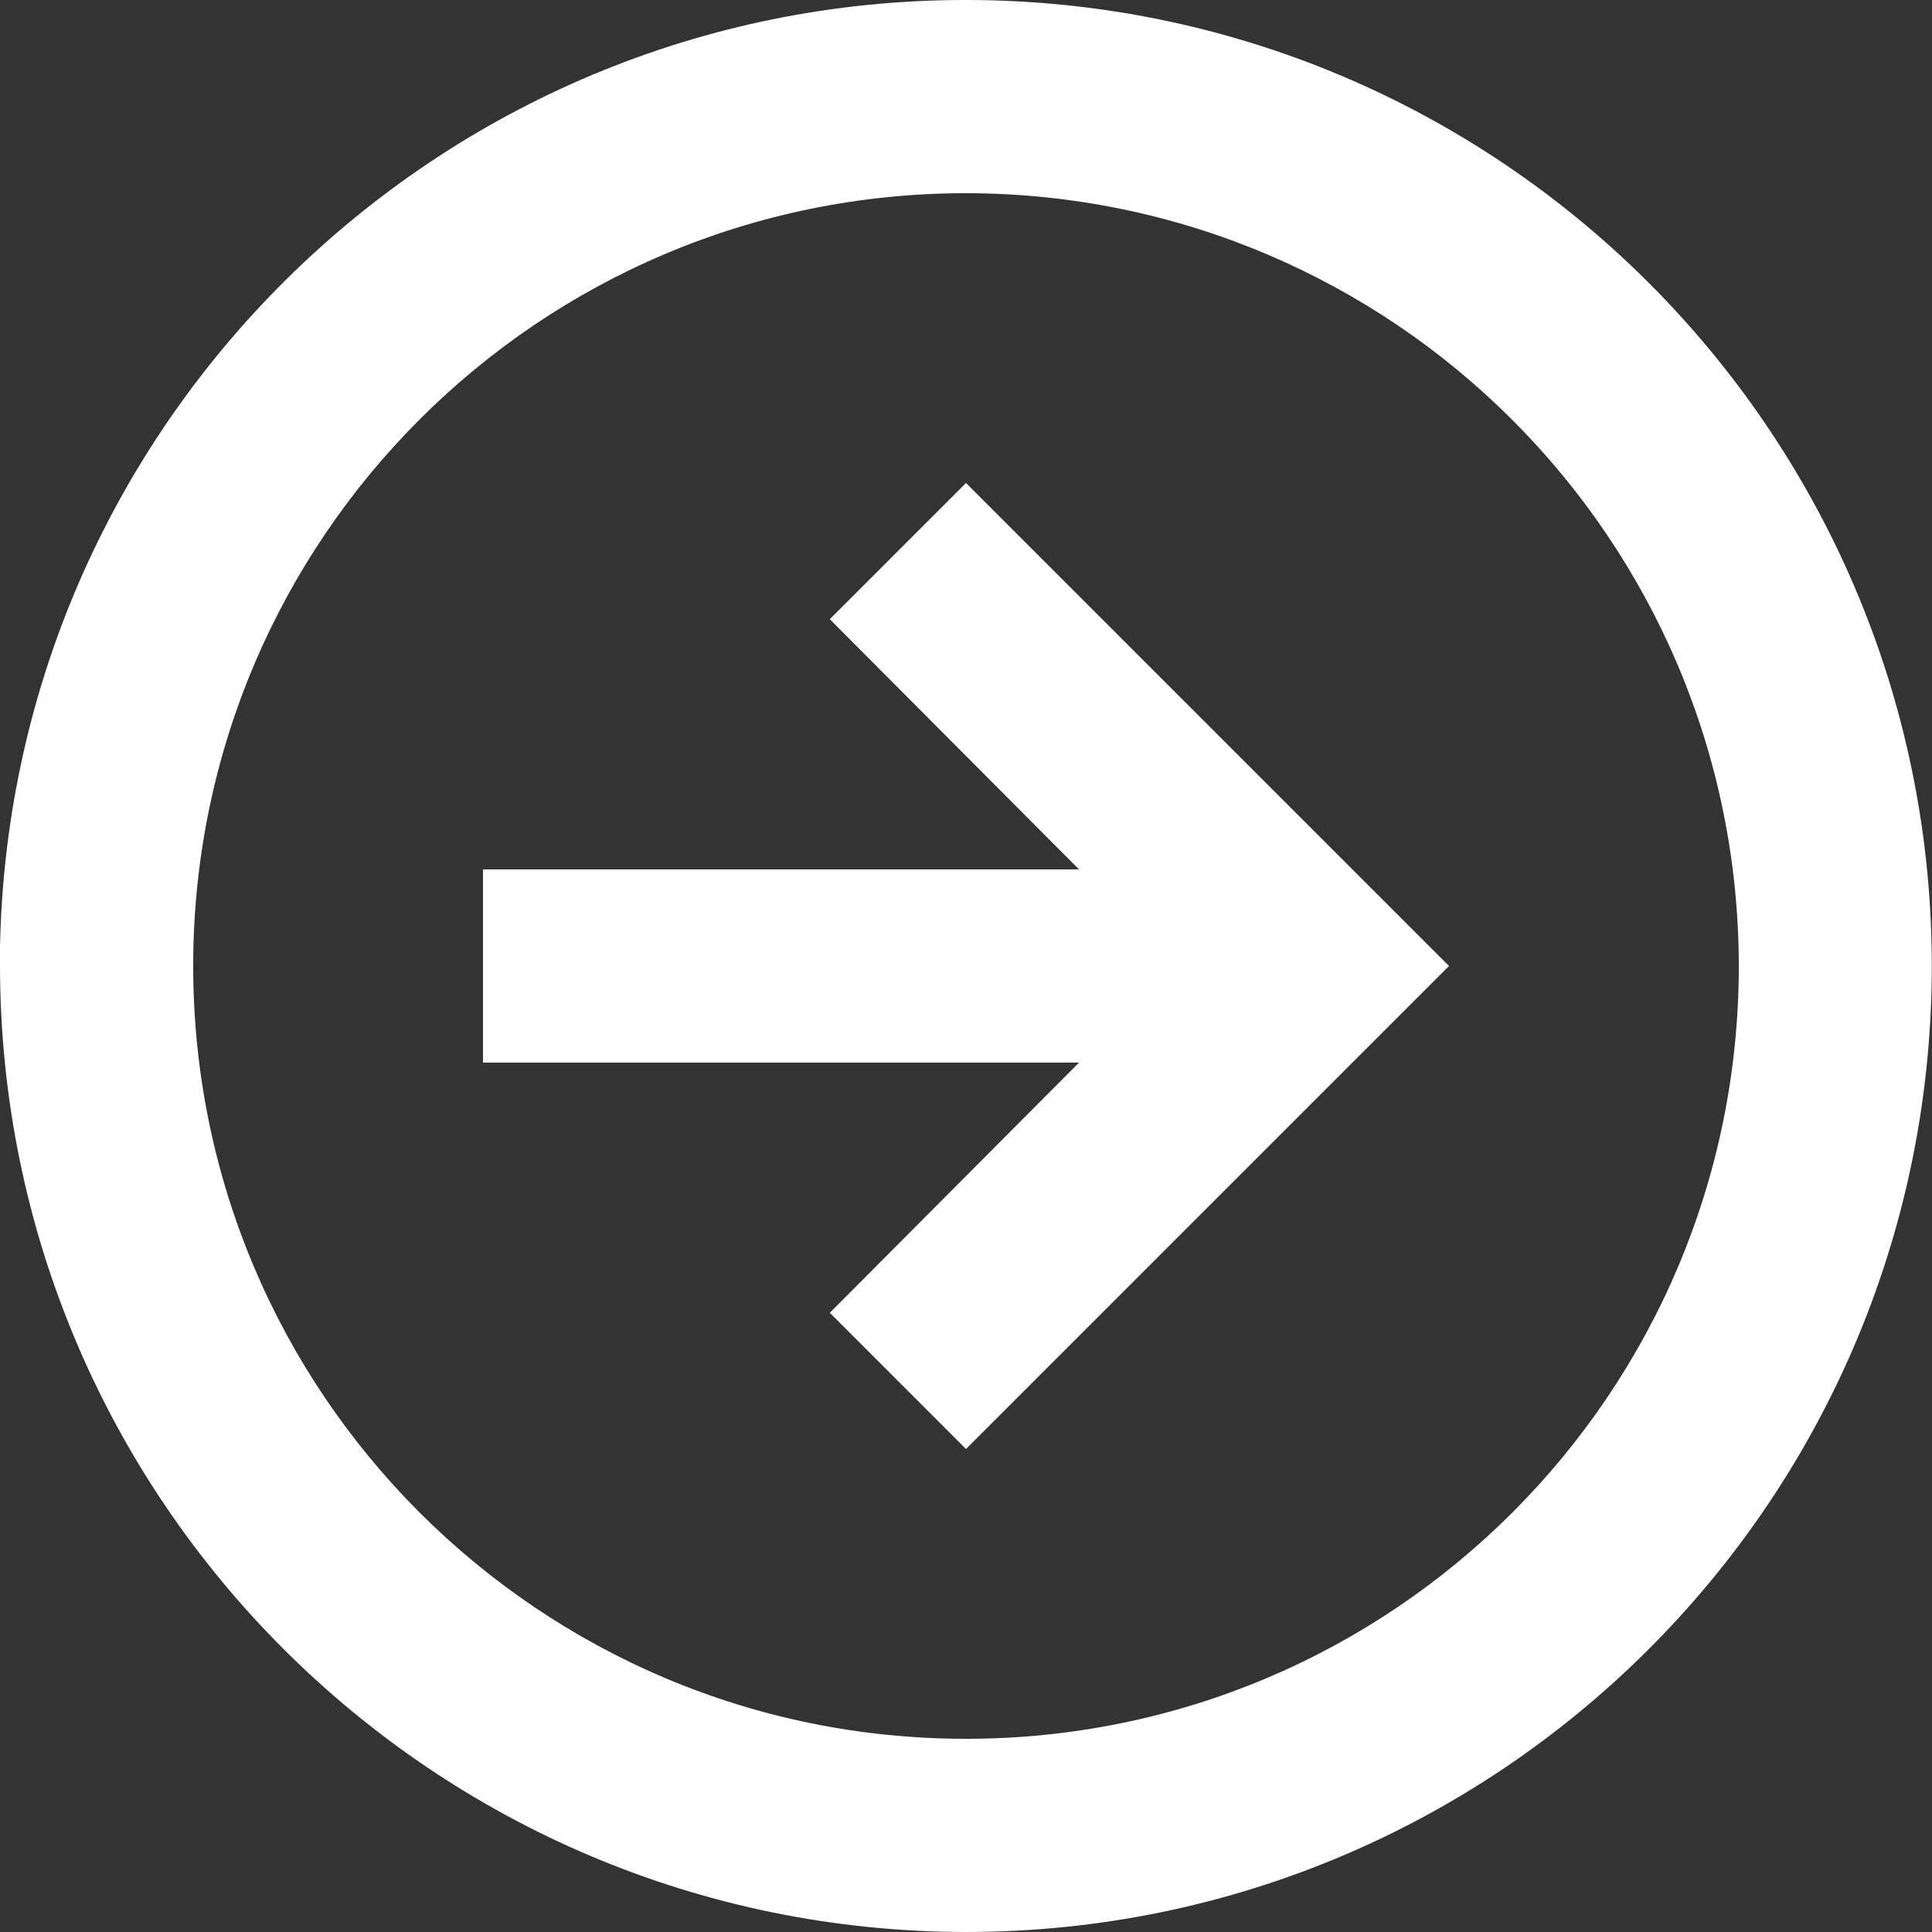 <svg xmlns="http://www.w3.org/2000/svg" width="26" height="26" viewBox="0 0 26 26"><rect x="0" y="0" width="26" height="26" fill="#333333" stroke="none"/><g><g><path fill="#fff" d="M13 26C5.824 25.992.008 20.176 0 13v-.26C.143 5.596 6.025-.094 13.17.001c7.145.095 12.874 5.939 12.827 13.084C25.95 20.23 20.145 25.999 13 26zm0-23.4C7.256 2.6 2.6 7.256 2.6 13c0 5.744 4.656 10.4 10.4 10.4 5.744 0 10.4-4.656 10.4-10.4C23.394 7.259 18.741 2.606 13 2.6zm0 16.9l-1.833-1.833 3.354-3.367H6.5v-2.6h8.021l-3.354-3.367L13 6.5l6.5 6.5z"/></g></g></svg>